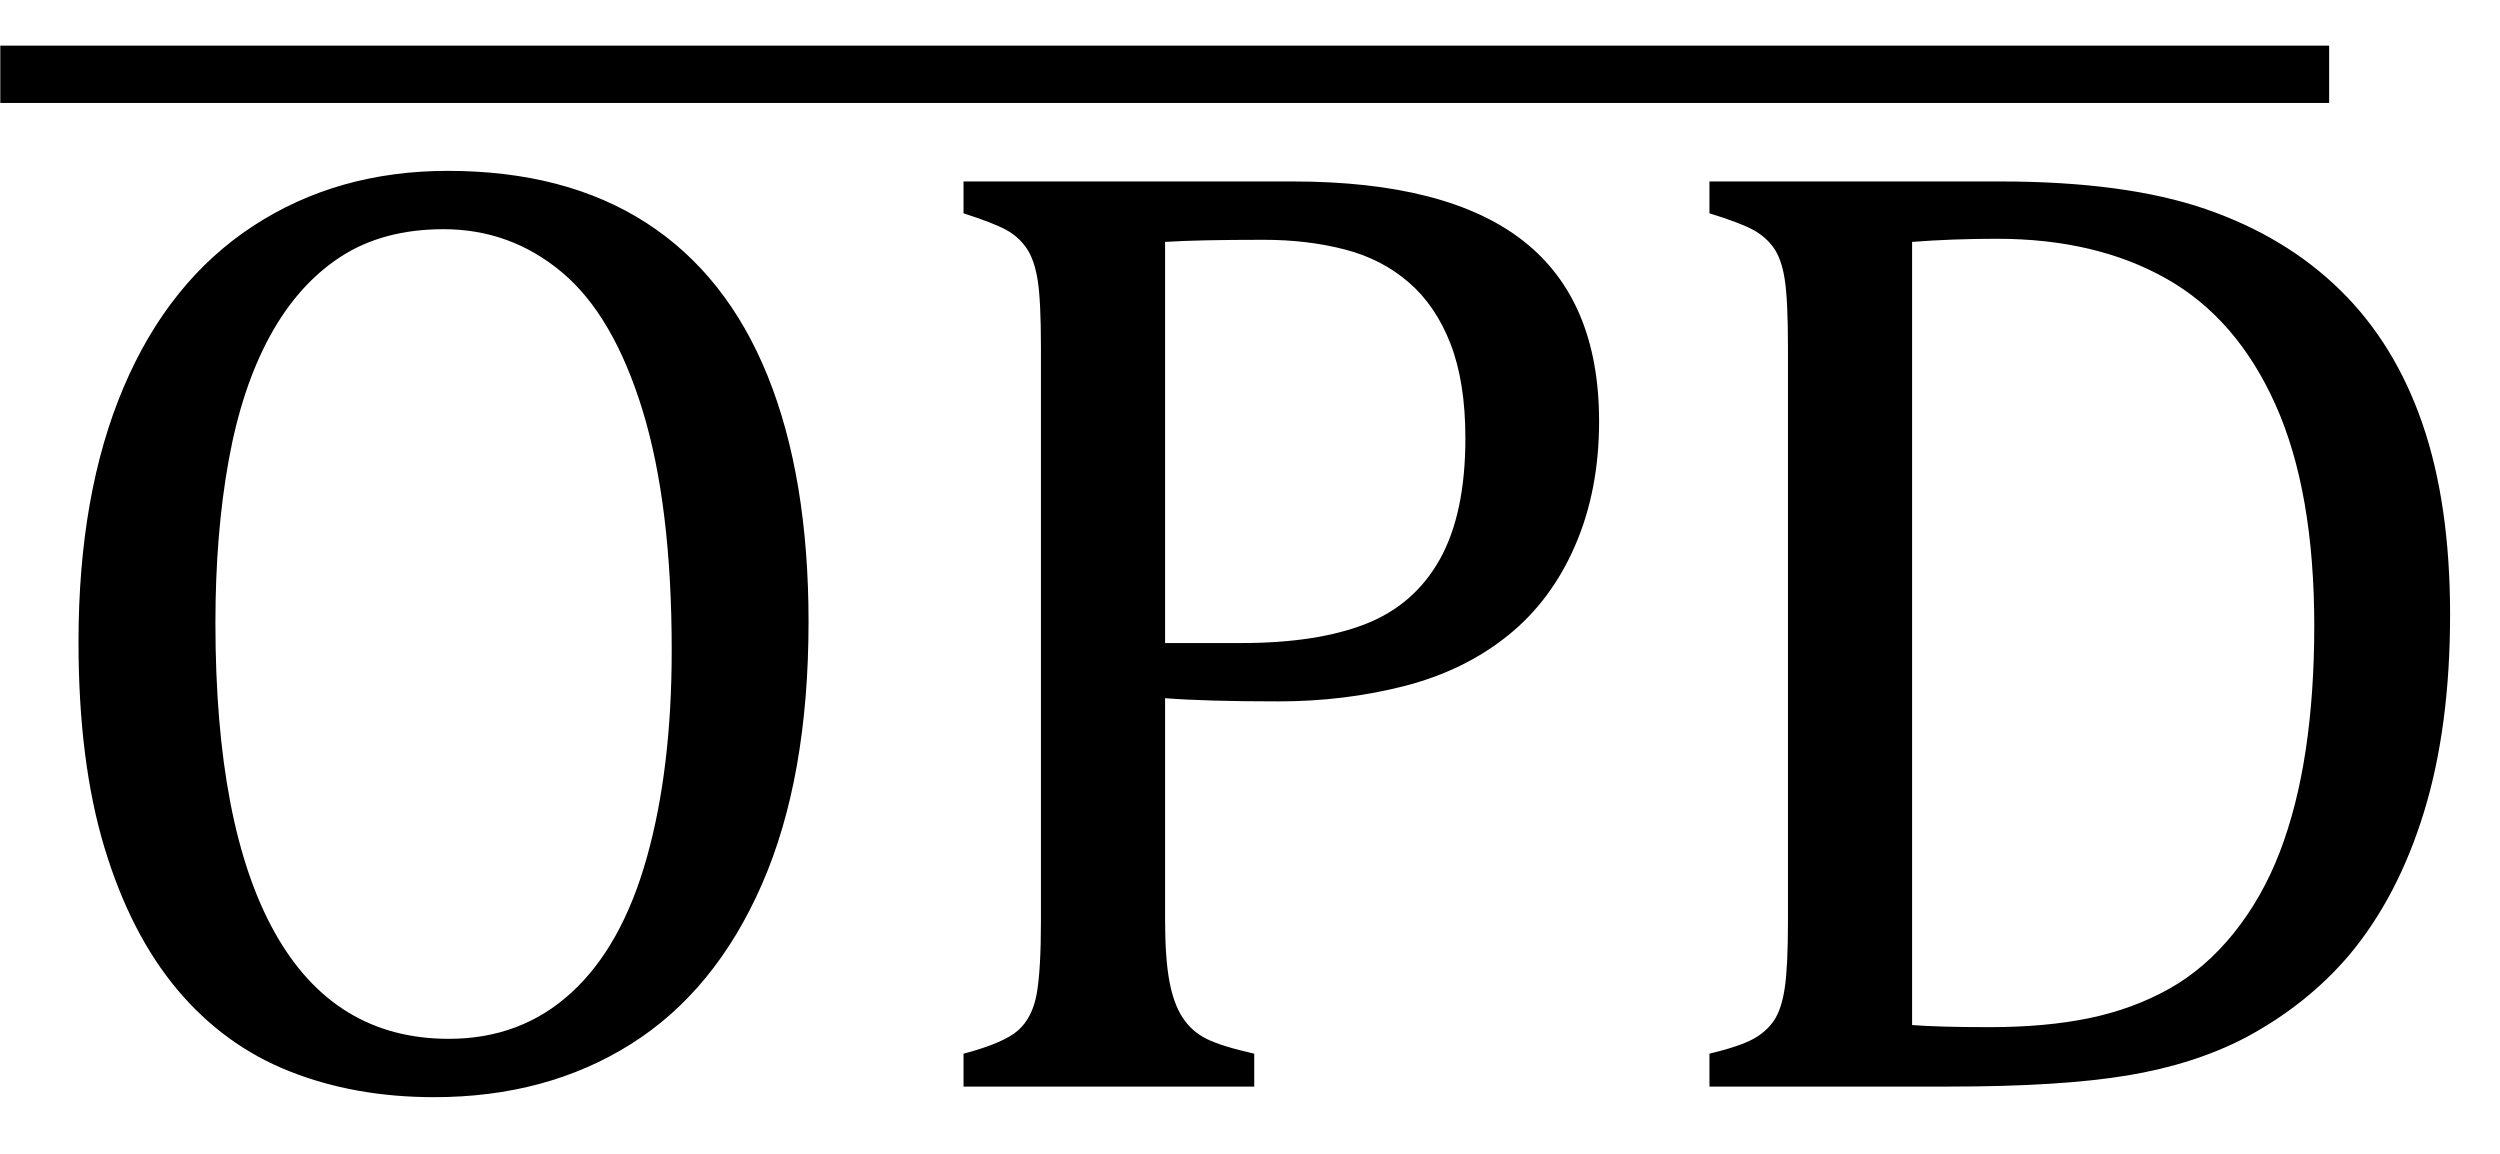 <?xml version="1.0" encoding="UTF-8" standalone="no"?><svg xmlns="http://www.w3.org/2000/svg" xmlns:xlink="http://www.w3.org/1999/xlink" stroke-dasharray="none" shape-rendering="auto" font-family="'Dialog'" width="36.813" text-rendering="auto" fill-opacity="1" contentScriptType="text/ecmascript" color-interpolation="auto" color-rendering="auto" preserveAspectRatio="xMidYMid meet" font-size="12" fill="black" stroke="black" image-rendering="auto" stroke-miterlimit="10" zoomAndPan="magnify" version="1.0" stroke-linecap="square" stroke-linejoin="miter" contentStyleType="text/css" font-style="normal" height="17" stroke-width="1" stroke-dashoffset="0" font-weight="normal" stroke-opacity="1" y="-1"><!--Converted from MathML using JEuclid--><defs id="genericDefs"/><g><g text-rendering="optimizeLegibility" transform="translate(0,16)" color-rendering="optimizeQuality" color-interpolation="linearRGB" image-rendering="optimizeQuality"><path d="M6.391 0.156 Q5.219 0.156 4.258 -0.227 Q3.297 -0.609 2.609 -1.43 Q1.922 -2.25 1.539 -3.516 Q1.156 -4.781 1.156 -6.547 Q1.156 -8.734 1.82 -10.297 Q2.484 -11.859 3.727 -12.672 Q4.969 -13.484 6.594 -13.484 Q8.328 -13.484 9.516 -12.719 Q10.703 -11.953 11.305 -10.461 Q11.906 -8.969 11.906 -6.844 Q11.906 -4.547 11.219 -2.977 Q10.531 -1.406 9.289 -0.625 Q8.047 0.156 6.391 0.156 ZM3.172 -6.828 Q3.172 -3.828 4.047 -2.266 Q4.922 -0.703 6.609 -0.703 Q7.672 -0.703 8.414 -1.383 Q9.156 -2.062 9.523 -3.367 Q9.891 -4.672 9.891 -6.422 Q9.891 -8.562 9.461 -9.961 Q9.031 -11.359 8.273 -11.992 Q7.516 -12.625 6.531 -12.625 Q5.641 -12.625 5.016 -12.219 Q4.391 -11.812 3.977 -11.055 Q3.562 -10.297 3.367 -9.219 Q3.172 -8.141 3.172 -6.828 ZM17.156 -2.469 Q17.156 -1.891 17.219 -1.555 Q17.281 -1.219 17.414 -1.016 Q17.547 -0.812 17.766 -0.703 Q17.984 -0.594 18.469 -0.484 L18.469 0 L14.188 0 L14.188 -0.484 Q14.781 -0.641 14.992 -0.828 Q15.203 -1.016 15.266 -1.367 Q15.328 -1.719 15.328 -2.438 L15.328 -10.891 Q15.328 -11.562 15.281 -11.867 Q15.234 -12.172 15.117 -12.344 Q15 -12.516 14.812 -12.617 Q14.625 -12.719 14.188 -12.859 L14.188 -13.328 L19.031 -13.328 Q21.312 -13.328 22.43 -12.453 Q23.547 -11.578 23.547 -9.797 Q23.547 -8.781 23.195 -7.969 Q22.844 -7.156 22.203 -6.641 Q21.562 -6.125 20.68 -5.898 Q19.797 -5.672 18.828 -5.672 Q17.75 -5.672 17.156 -5.719 L17.156 -2.469 ZM17.156 -6.531 L18.281 -6.531 Q19.391 -6.531 20.109 -6.812 Q20.828 -7.094 21.203 -7.766 Q21.578 -8.438 21.578 -9.547 Q21.578 -10.375 21.359 -10.938 Q21.141 -11.5 20.742 -11.844 Q20.344 -12.188 19.797 -12.328 Q19.25 -12.469 18.609 -12.469 Q17.641 -12.469 17.156 -12.438 L17.156 -6.531 ZM25.172 0 L25.172 -0.484 Q25.625 -0.594 25.82 -0.703 Q26.016 -0.812 26.125 -0.977 Q26.234 -1.141 26.281 -1.453 Q26.328 -1.766 26.328 -2.438 L26.328 -10.891 Q26.328 -11.578 26.281 -11.883 Q26.234 -12.188 26.117 -12.352 Q26 -12.516 25.812 -12.617 Q25.625 -12.719 25.172 -12.859 L25.172 -13.328 L29.453 -13.328 Q31.297 -13.328 32.477 -12.922 Q33.656 -12.516 34.461 -11.727 Q35.266 -10.938 35.672 -9.758 Q36.078 -8.578 36.078 -6.953 Q36.078 -5.297 35.695 -4.047 Q35.312 -2.797 34.594 -1.938 Q33.969 -1.203 33.062 -0.719 Q32.312 -0.328 31.328 -0.164 Q30.344 0 28.703 0 L25.172 0 ZM28.156 -0.906 Q28.547 -0.875 29.297 -0.875 Q30.125 -0.875 30.766 -1.008 Q31.406 -1.141 31.938 -1.438 Q32.469 -1.734 32.891 -2.258 Q33.312 -2.781 33.57 -3.453 Q33.828 -4.125 33.953 -4.961 Q34.078 -5.797 34.078 -6.781 Q34.078 -8.766 33.508 -10.039 Q32.938 -11.312 31.898 -11.898 Q30.859 -12.484 29.406 -12.484 Q28.75 -12.484 28.156 -12.438 L28.156 -0.906 Z" stroke="none"/></g><g text-rendering="optimizeLegibility" transform="translate(-1.782,9.641) matrix(9.502,0,0,1,0,0)" color-rendering="optimizeQuality" color-interpolation="linearRGB" image-rendering="optimizeQuality"><path d="M3.797 -8.125 L0.188 -8.125 L0.188 -8.969 L3.797 -8.969 L3.797 -8.125 Z" stroke="none"/></g></g></svg>